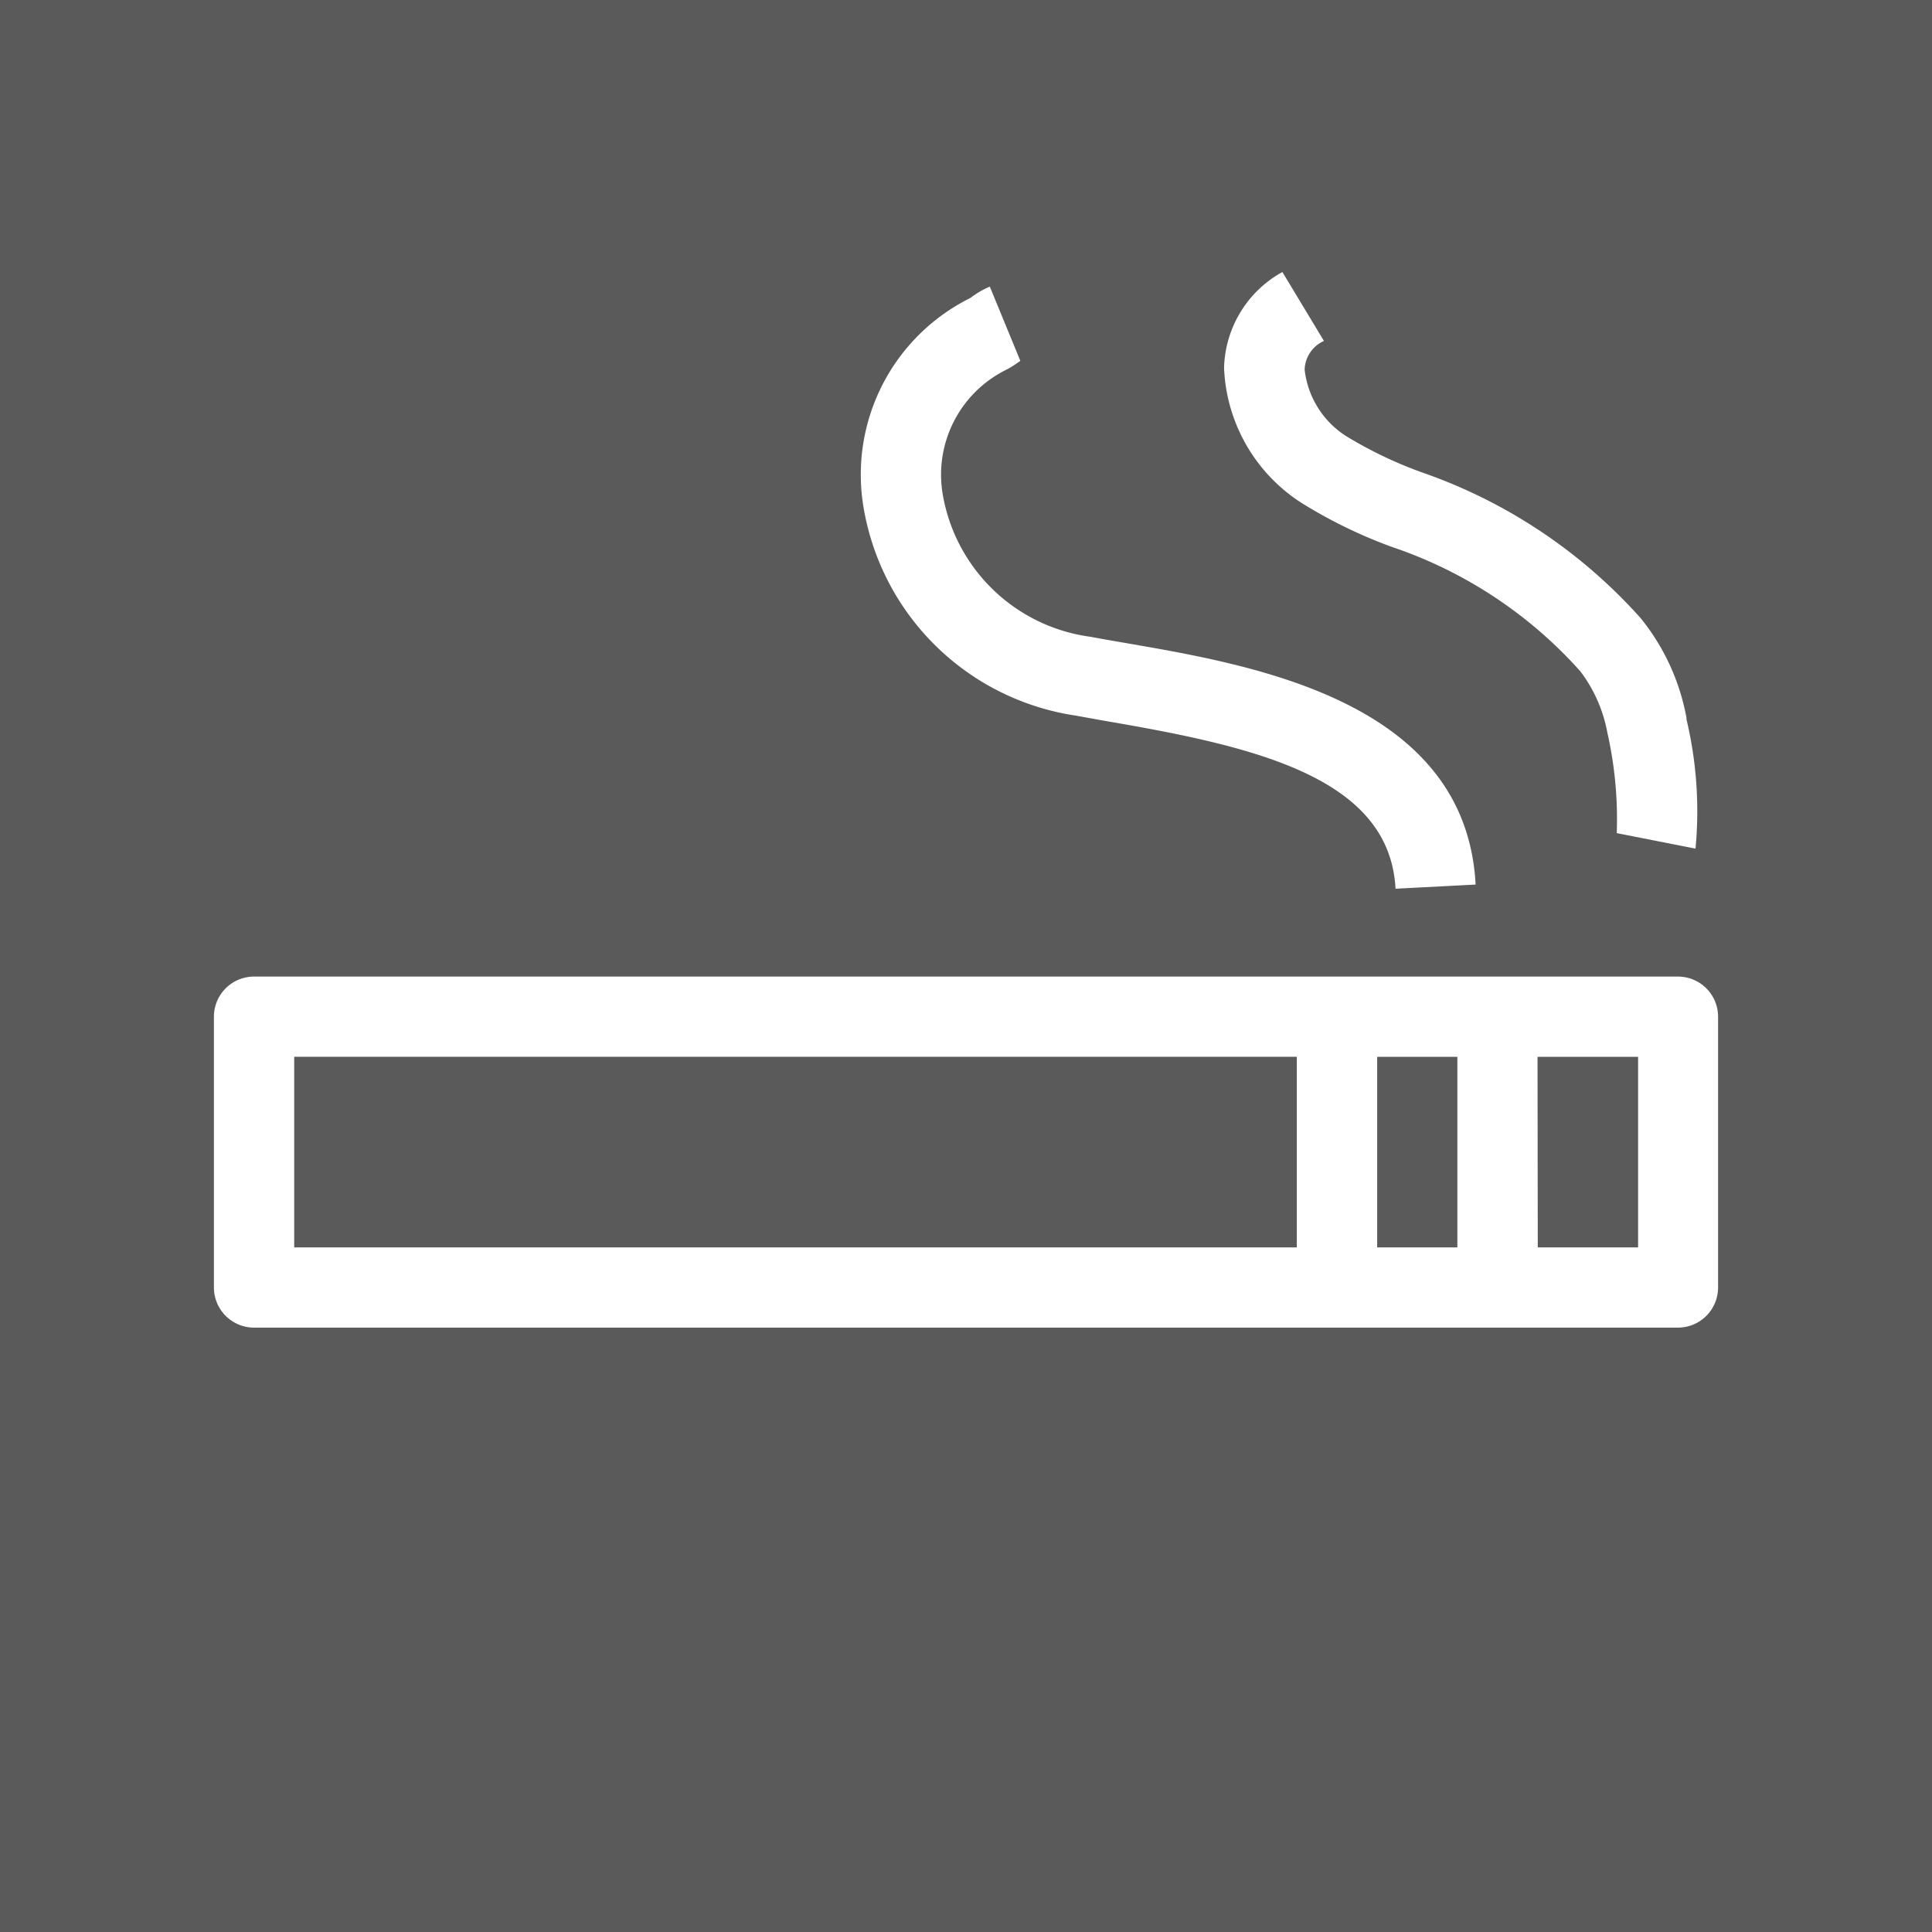 <svg xmlns="http://www.w3.org/2000/svg" width="40" height="40" viewBox="0 0 40 40">
  <g id="グループ_4969" data-name="グループ 4969" transform="translate(-962.818 -740.908)">
    <rect id="長方形_24019" data-name="長方形 24019" width="40" height="40" transform="translate(962.818 740.908)" fill="#5a5a5a"/>
    <path id="パス_1625" data-name="パス 1625" d="M14.969,222.56l.858,1.423a.673.673,0,0,0-.4.593,1.88,1.88,0,0,0,.856,1.375,8.614,8.614,0,0,0,1.574.754,10.817,10.817,0,0,1,4.527,3.017,4.588,4.588,0,0,1,.948,2.06l0,.031a8.231,8.231,0,0,1,.188,2.681l-1.631-.321a8.116,8.116,0,0,0-.192-2.07l-.006-.031a3.006,3.006,0,0,0-.554-1.247,9.14,9.14,0,0,0-3.908-2.579,10.083,10.083,0,0,1-1.87-.912,3.487,3.487,0,0,1-1.6-2.792,2.333,2.333,0,0,1,1.2-1.982" transform="translate(974.402 523.984)" fill="#fff"/>
    <path id="パス_1626" data-name="パス 1626" d="M12.166,222.957a.371.371,0,0,0,.055-.037,1.841,1.841,0,0,1,.366-.208l.632,1.537-.039.027a1.855,1.855,0,0,1-.274.168,2.422,2.422,0,0,0-1.292,2.579,3.585,3.585,0,0,0,3.058,2.939c.239.045.5.09.785.139,2.614.452,6.988,1.208,7.188,4.991l-1.658.086c-.121-2.269-2.818-2.921-5.813-3.44-.288-.049-.562-.1-.813-.145a5.236,5.236,0,0,1-4.394-4.345,4.081,4.081,0,0,1,2.2-4.292" transform="translate(970.724 524.13)" fill="#fff"/>
    <path id="パス_1627" data-name="パス 1627" d="M34.222,236.446a.831.831,0,0,1-.83.83H3.91a.831.831,0,0,1-.83-.83v-5.608a.831.831,0,0,1,.83-.83H33.392a.831.831,0,0,1,.83.83Zm-21.7-4.778H4.742v3.947H25.5v-3.947H12.518Zm14.642,3.947h1.66V231.67h-1.66Zm3.325,0h2.077V231.67H30.484Z" transform="translate(964.167 531.119)" fill="#fff"/>
  </g>
</svg>
